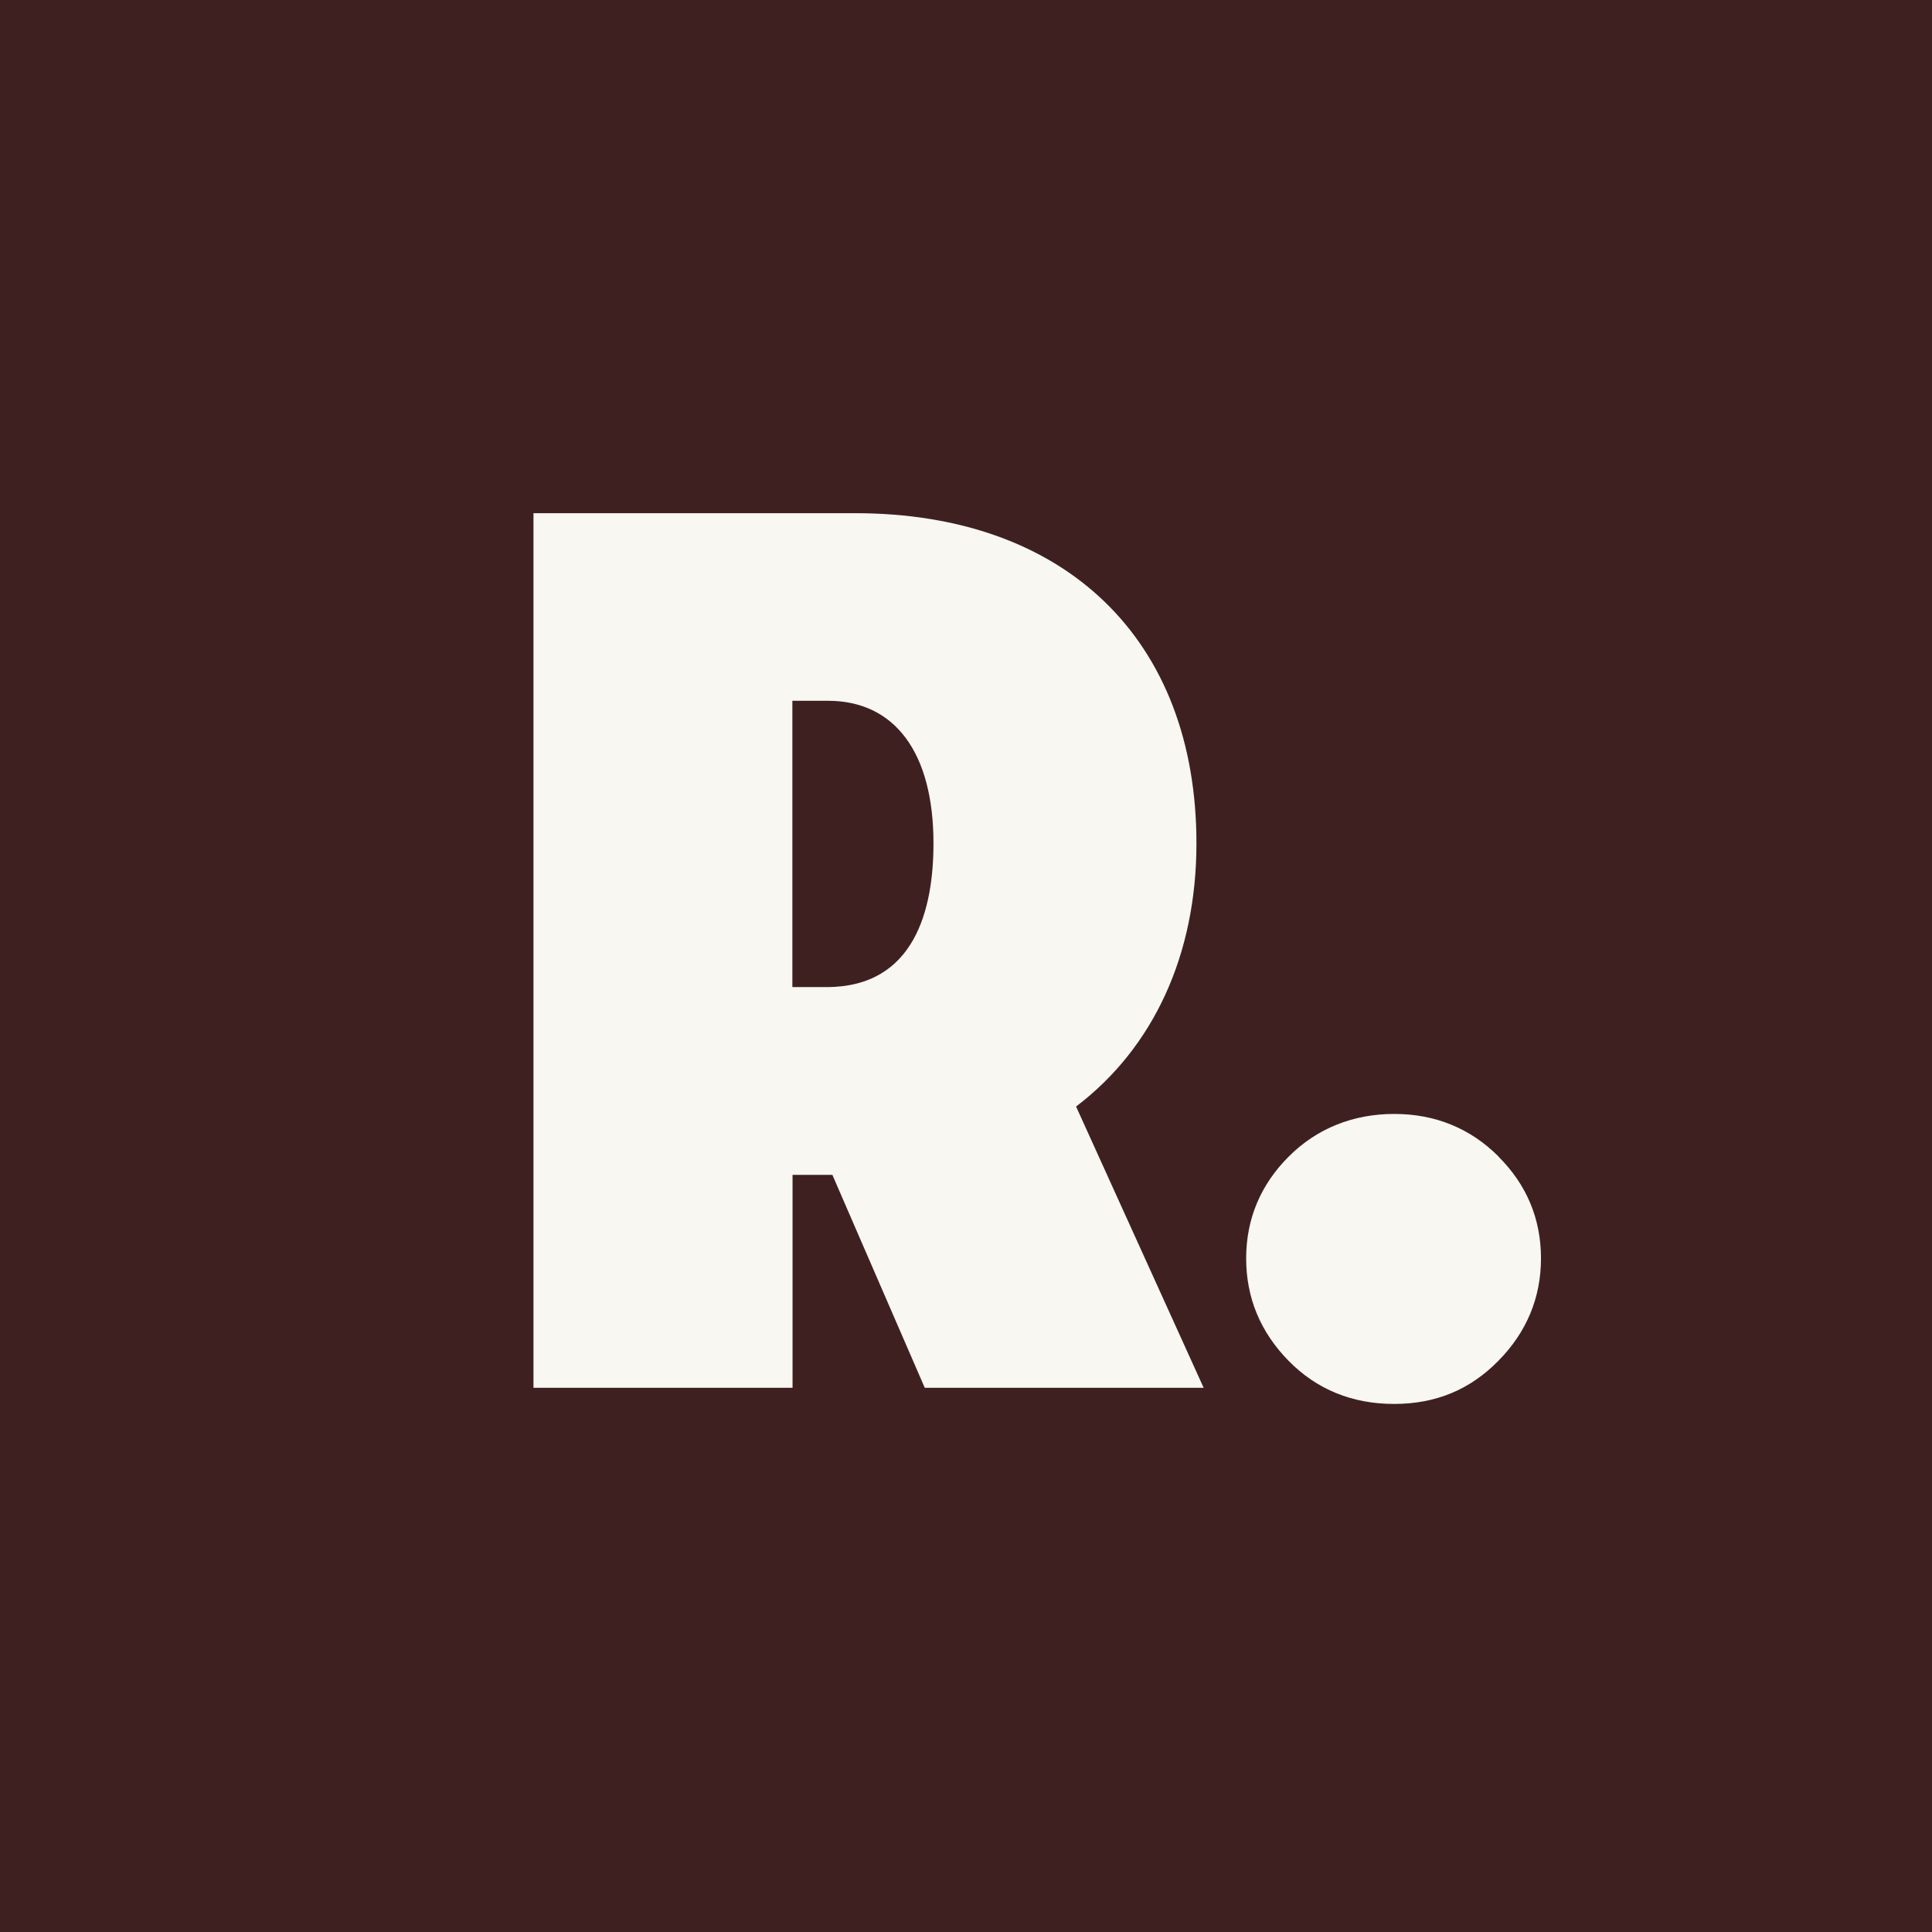 <svg xmlns="http://www.w3.org/2000/svg" fill="none" viewBox="0 0 192 192" height="192" width="192">
<rect fill="#3F2021" height="192" width="192"></rect>
<path fill="#F8F7F2" d="M118.901 83.814C118.901 63.57 105.908 51 84.984 51H53.016V137.92H78.763V116.756H82.72L91.903 137.92H119.619L106.939 109.965C114.65 104.113 118.901 94.856 118.901 83.814ZM78.763 69.643H82.278C88.94 69.643 92.768 74.814 92.768 83.814C92.768 90.329 90.928 98.095 82.149 98.095H78.745V69.643H78.763Z"></path>
<path fill="#F8F7F2" d="M148.926 114.935C146.129 112.137 142.632 110.702 138.565 110.702C134.498 110.702 130.891 112.119 128.075 114.935C125.277 117.732 123.842 121.137 123.842 125.057C123.842 128.977 125.259 132.381 128.056 135.234C130.854 138.087 134.387 139.522 138.547 139.522C142.706 139.522 146.11 138.087 148.908 135.234C151.705 132.4 153.141 128.977 153.141 125.057C153.141 121.137 151.723 117.732 148.908 114.935H148.926Z"></path>
</svg>
